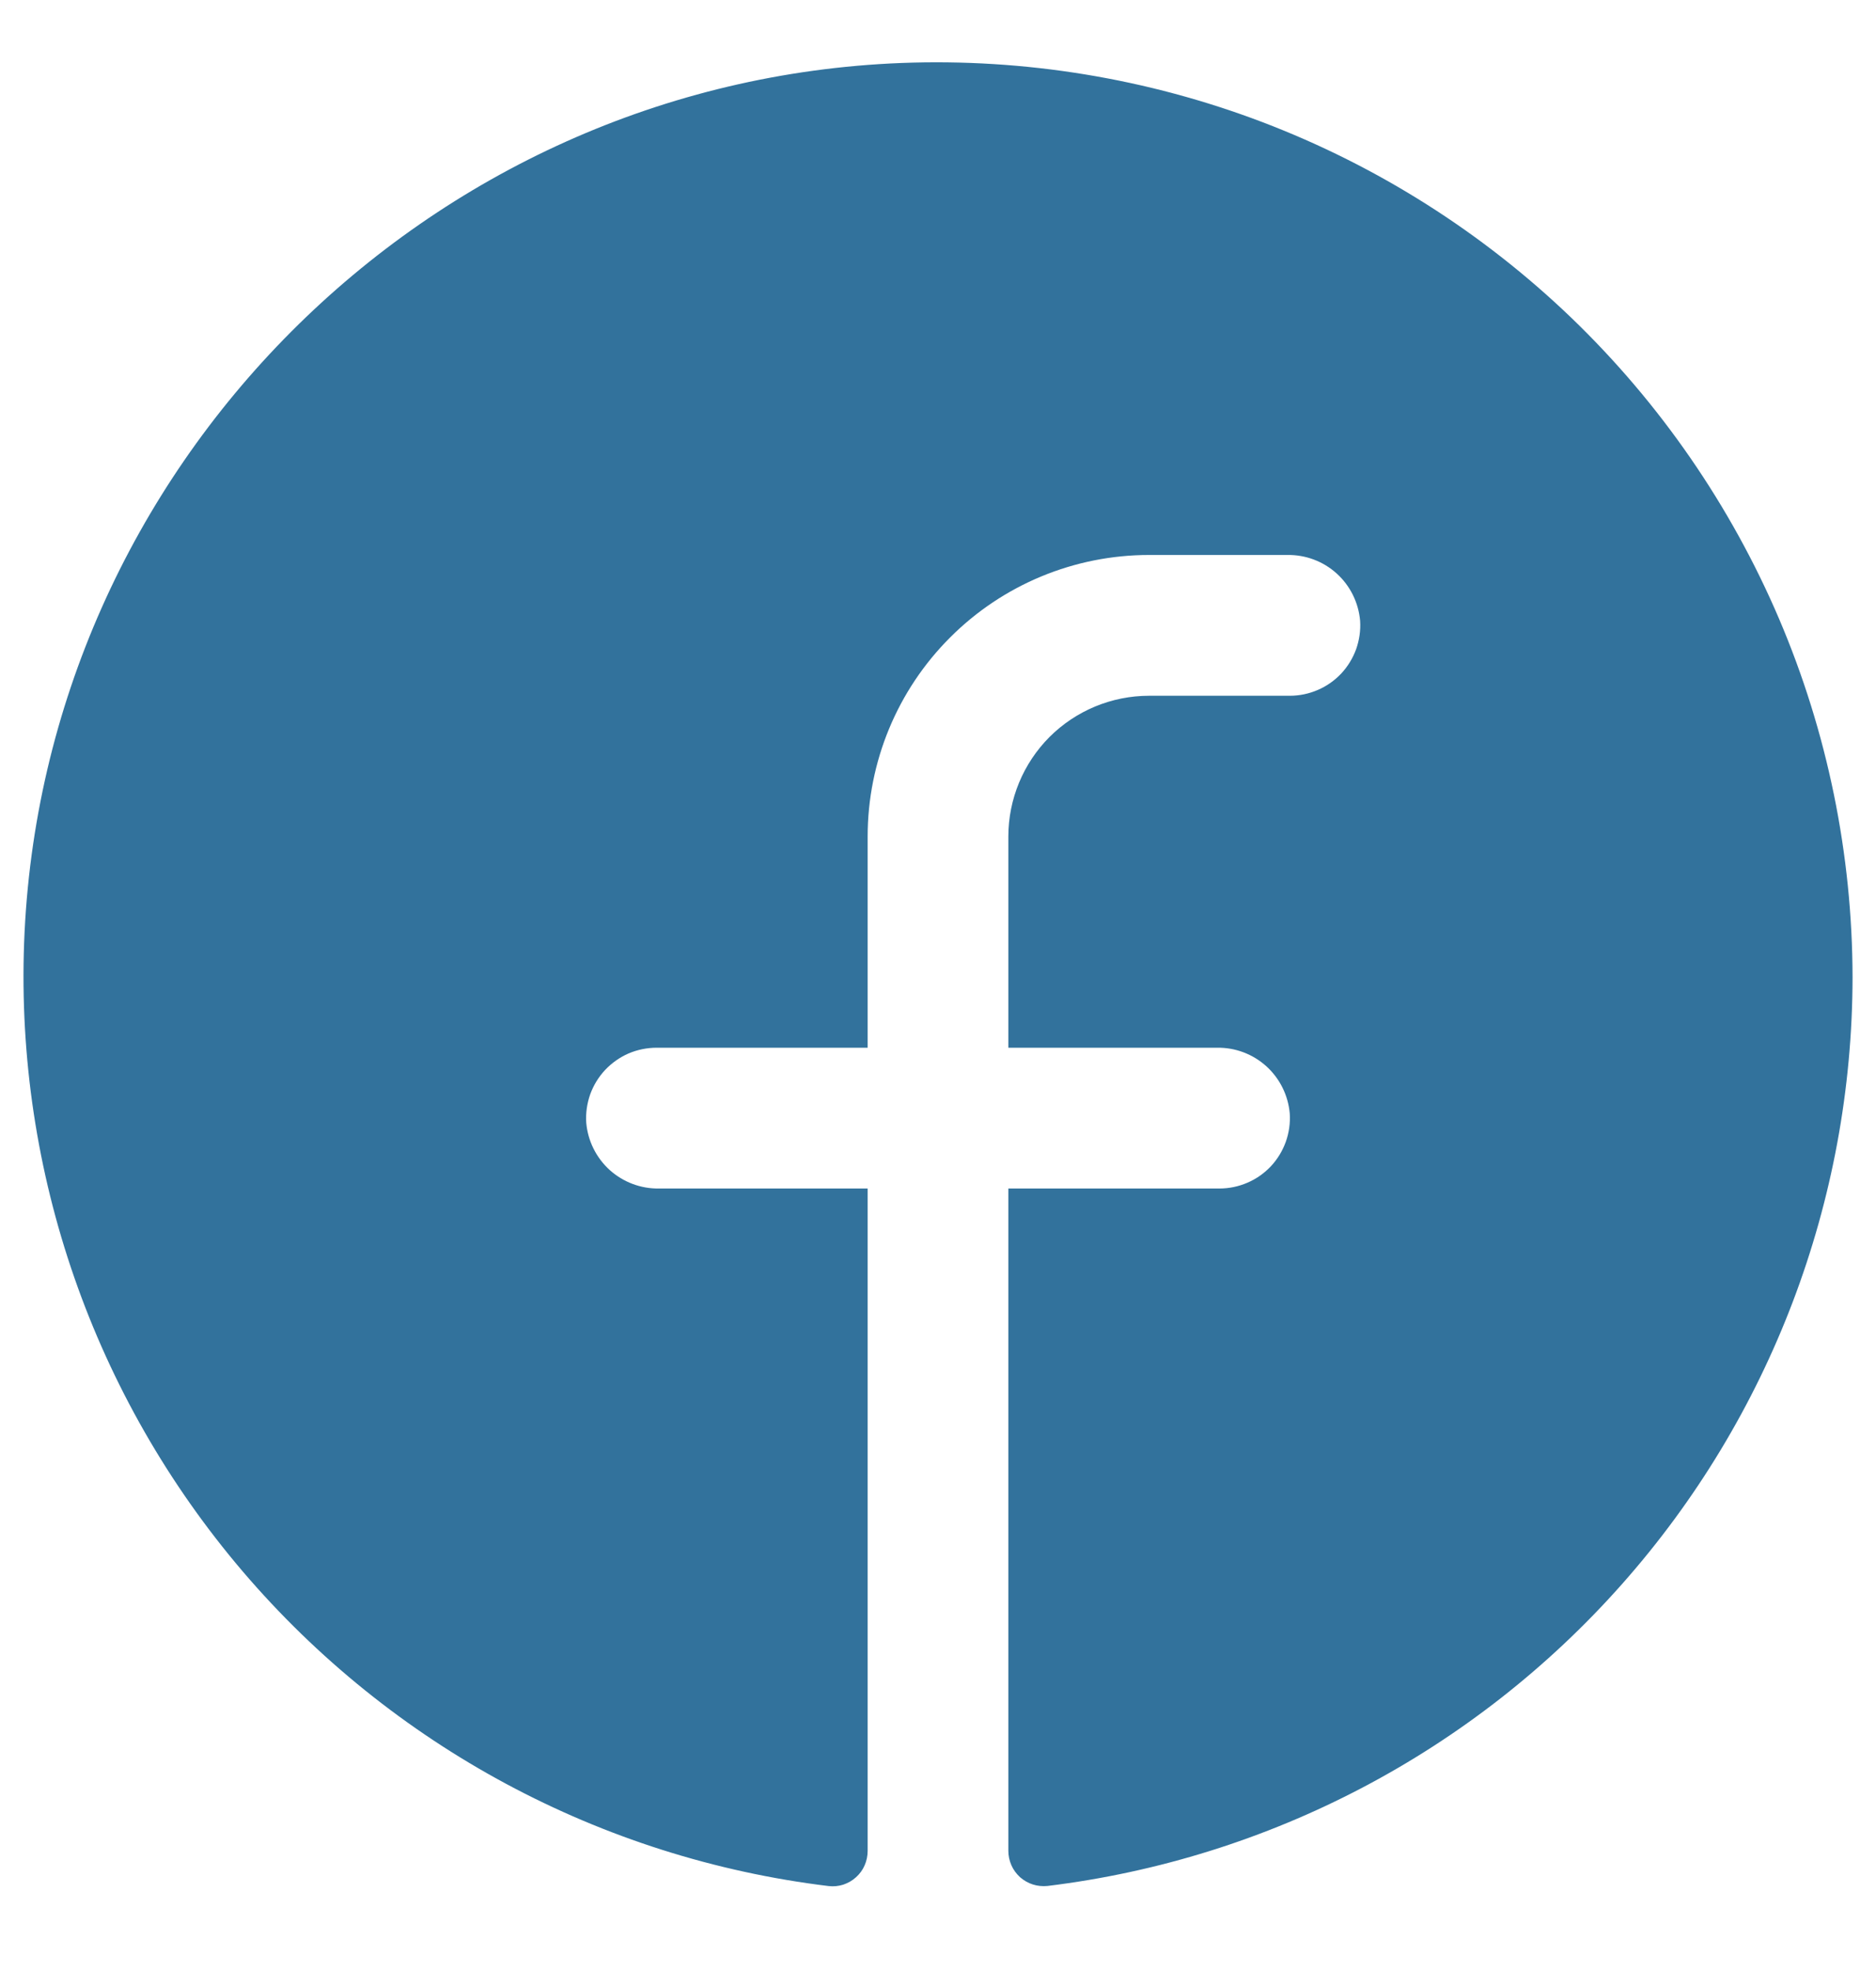 <svg width="20" height="21" viewBox="0 0 20 21" fill="none" xmlns="http://www.w3.org/2000/svg">
<path d="M19.75 10.413C19.747 12.796 18.873 15.095 17.292 16.878C15.711 18.662 13.533 19.805 11.167 20.094C11.114 20.099 11.061 20.094 11.011 20.078C10.96 20.062 10.914 20.035 10.874 20C10.835 19.964 10.803 19.921 10.782 19.872C10.761 19.824 10.75 19.772 10.75 19.719V12.663H13C13.103 12.663 13.204 12.642 13.299 12.601C13.393 12.561 13.478 12.501 13.549 12.426C13.619 12.351 13.673 12.262 13.708 12.165C13.742 12.069 13.757 11.966 13.75 11.863C13.733 11.67 13.644 11.491 13.501 11.361C13.357 11.231 13.17 11.16 12.976 11.163H10.75V8.913C10.75 8.515 10.908 8.134 11.189 7.852C11.471 7.571 11.852 7.413 12.25 7.413H13.75C13.853 7.413 13.954 7.392 14.049 7.351C14.143 7.311 14.228 7.251 14.299 7.176C14.369 7.101 14.423 7.012 14.458 6.916C14.492 6.819 14.507 6.716 14.5 6.613C14.483 6.42 14.394 6.24 14.25 6.11C14.106 5.98 13.918 5.91 13.725 5.913H12.25C11.454 5.913 10.691 6.229 10.129 6.792C9.566 7.354 9.25 8.117 9.25 8.913V11.163H7C6.897 11.163 6.795 11.184 6.701 11.224C6.607 11.265 6.522 11.325 6.451 11.4C6.381 11.475 6.327 11.563 6.292 11.66C6.258 11.757 6.243 11.86 6.25 11.963C6.267 12.156 6.356 12.335 6.5 12.466C6.644 12.595 6.831 12.666 7.025 12.663H9.25V19.72C9.25 19.773 9.239 19.826 9.218 19.874C9.197 19.923 9.165 19.966 9.126 20.001C9.087 20.037 9.04 20.063 8.99 20.08C8.94 20.096 8.886 20.101 8.834 20.095C6.405 19.8 4.176 18.603 2.587 16.742C0.999 14.881 0.167 12.491 0.257 10.046C0.444 4.984 4.545 0.868 9.611 0.671C10.922 0.621 12.231 0.835 13.458 1.301C14.685 1.768 15.805 2.477 16.752 3.386C17.698 4.296 18.451 5.387 18.967 6.594C19.482 7.801 19.748 9.1 19.75 10.413Z" fill="#32729C"/>
</svg>

